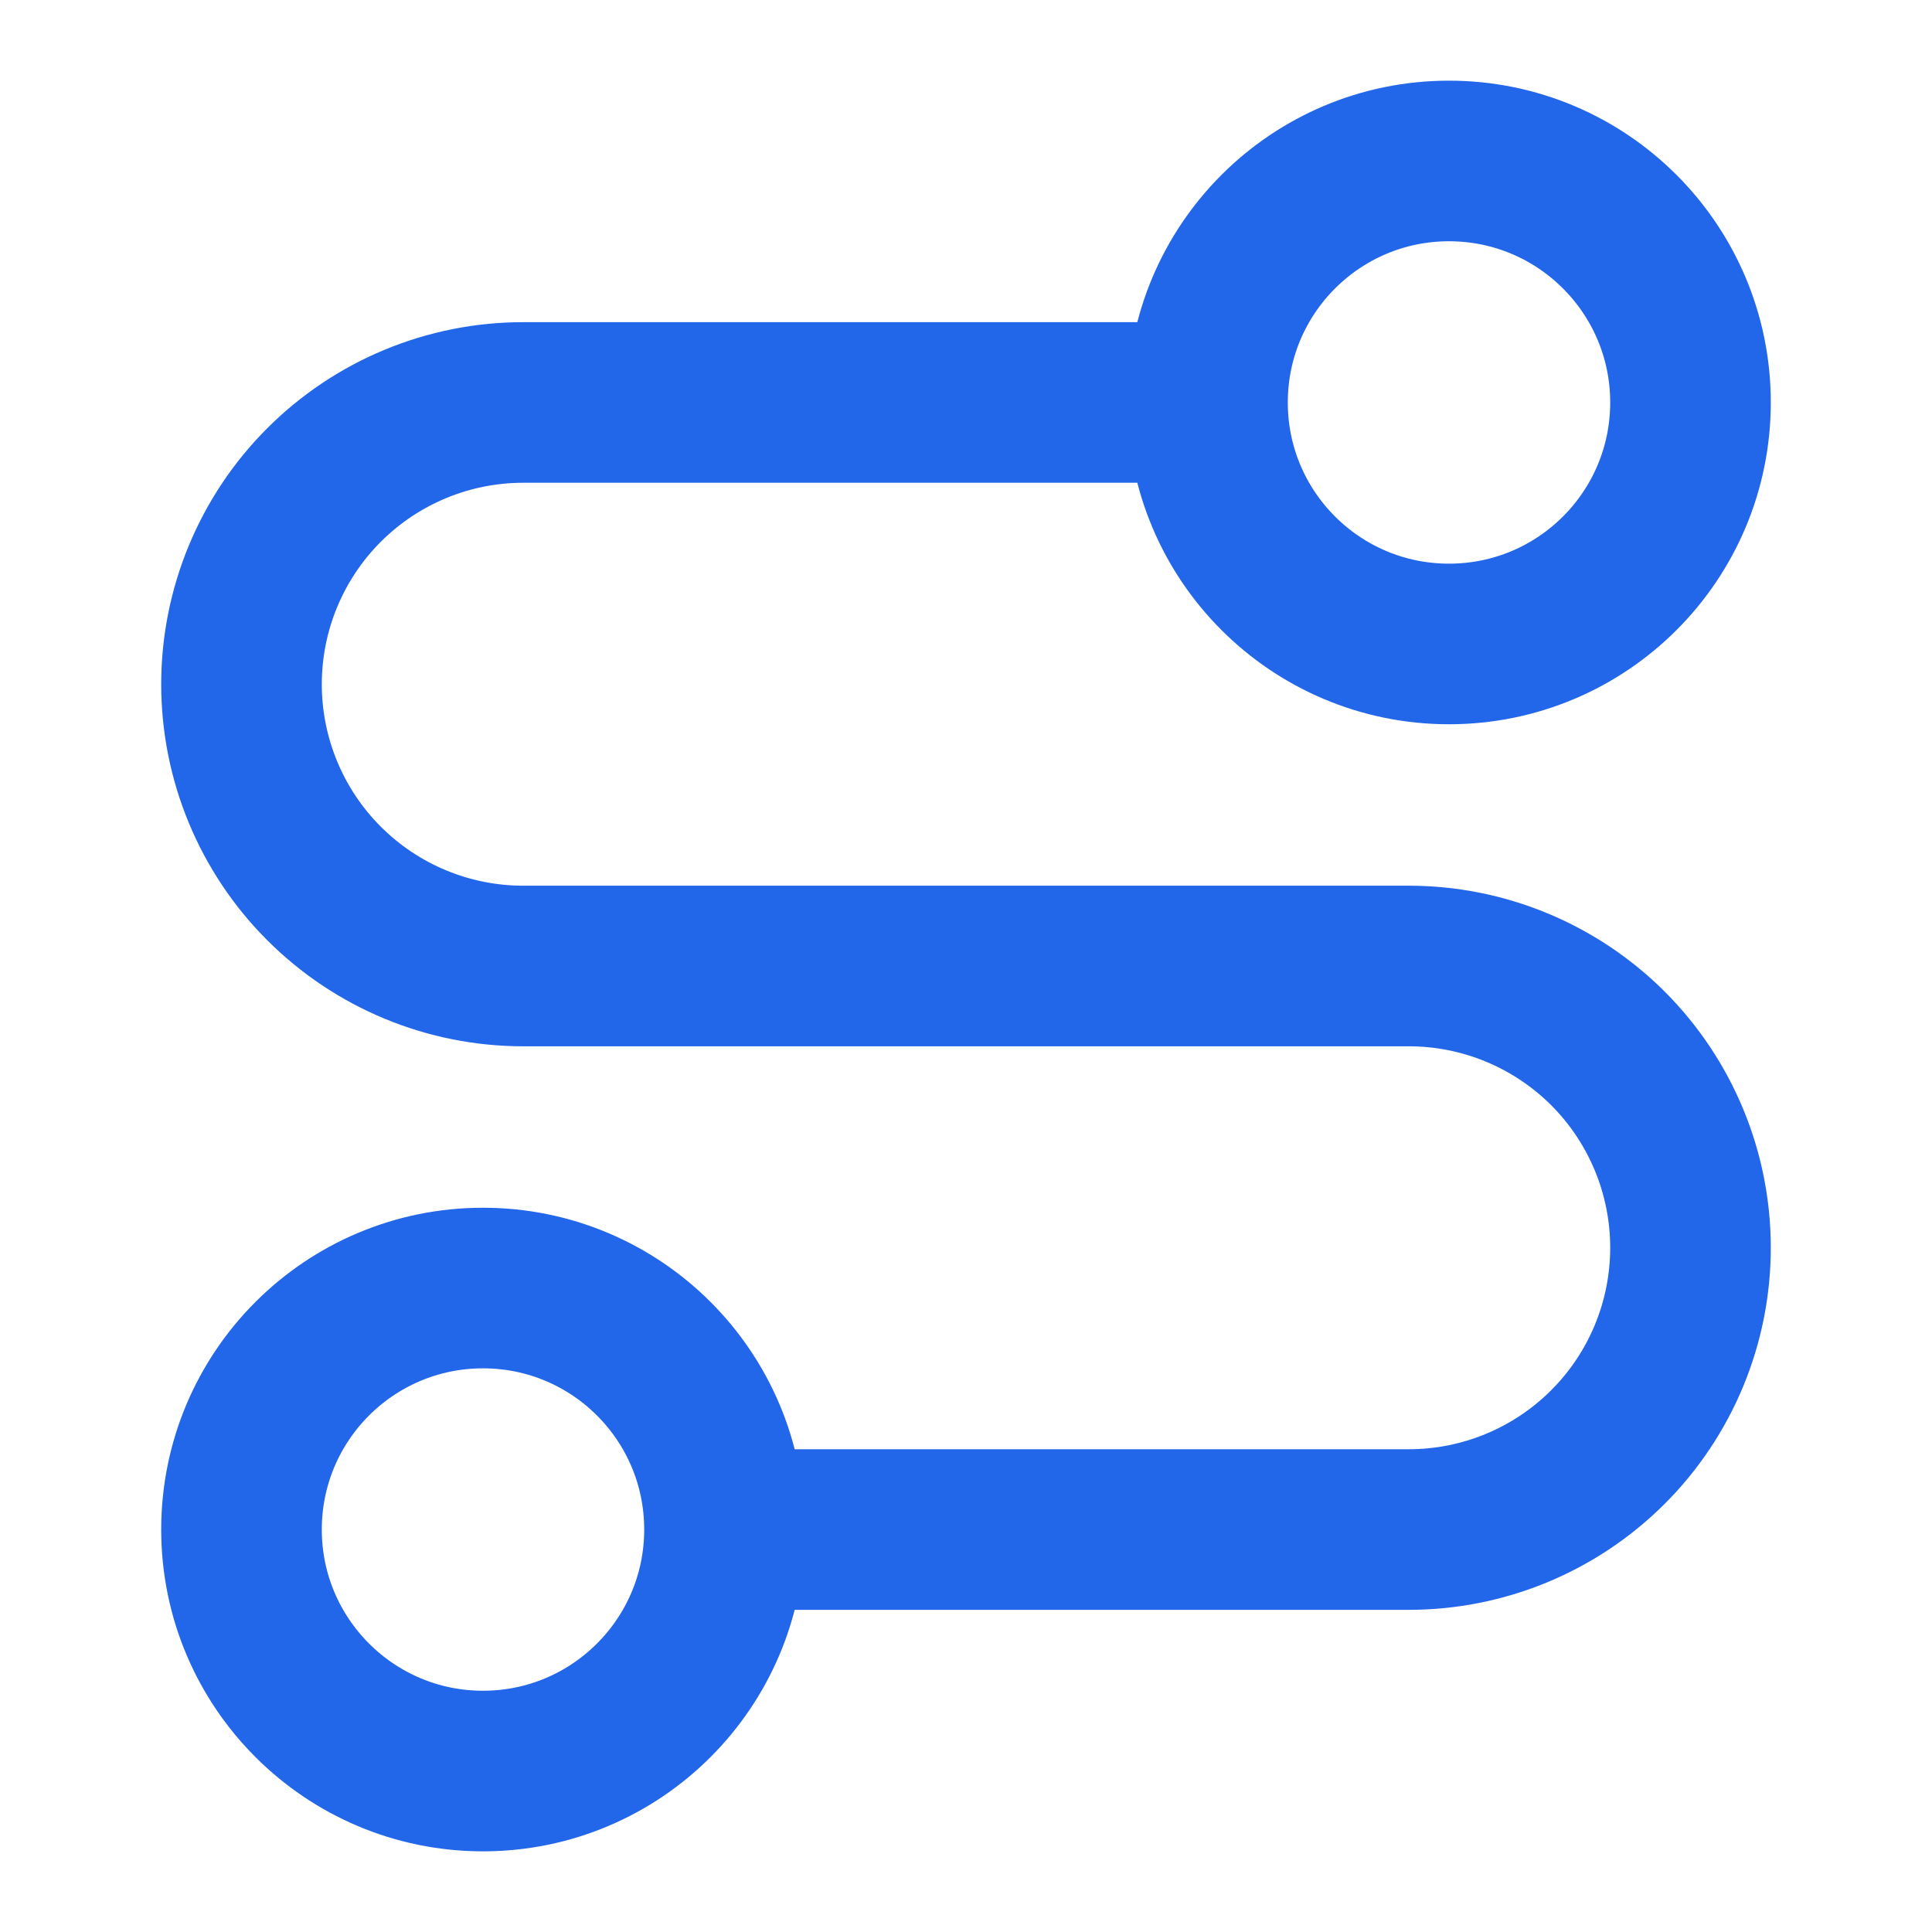 <svg width="16" height="16" viewBox="0 0 16 16" fill="none" xmlns="http://www.w3.org/2000/svg">
<path d="M6 12.667C6 13.771 5.105 14.667 4 14.667C2.895 14.667 2 13.771 2 12.667C2 11.562 2.895 10.667 4 10.667C5.105 10.667 6 11.562 6 12.667ZM6 12.667H11.667C12.286 12.667 12.879 12.421 13.317 11.983C13.754 11.546 14 10.952 14 10.333C14 9.714 13.754 9.121 13.317 8.683C12.879 8.246 12.286 8 11.667 8H4.333C3.714 8 3.121 7.754 2.683 7.316C2.246 6.879 2 6.285 2 5.667C2 5.048 2.246 4.454 2.683 4.017C3.121 3.579 3.714 3.333 4.333 3.333H10M10 3.333C10 4.438 10.895 5.333 12 5.333C13.105 5.333 14 4.438 14 3.333C14 2.229 13.105 1.333 12 1.333C10.895 1.333 10 2.229 10 3.333Z" stroke="#2267EA" stroke-width="1.33" stroke-linecap="round" stroke-linejoin="round"/>
</svg>
